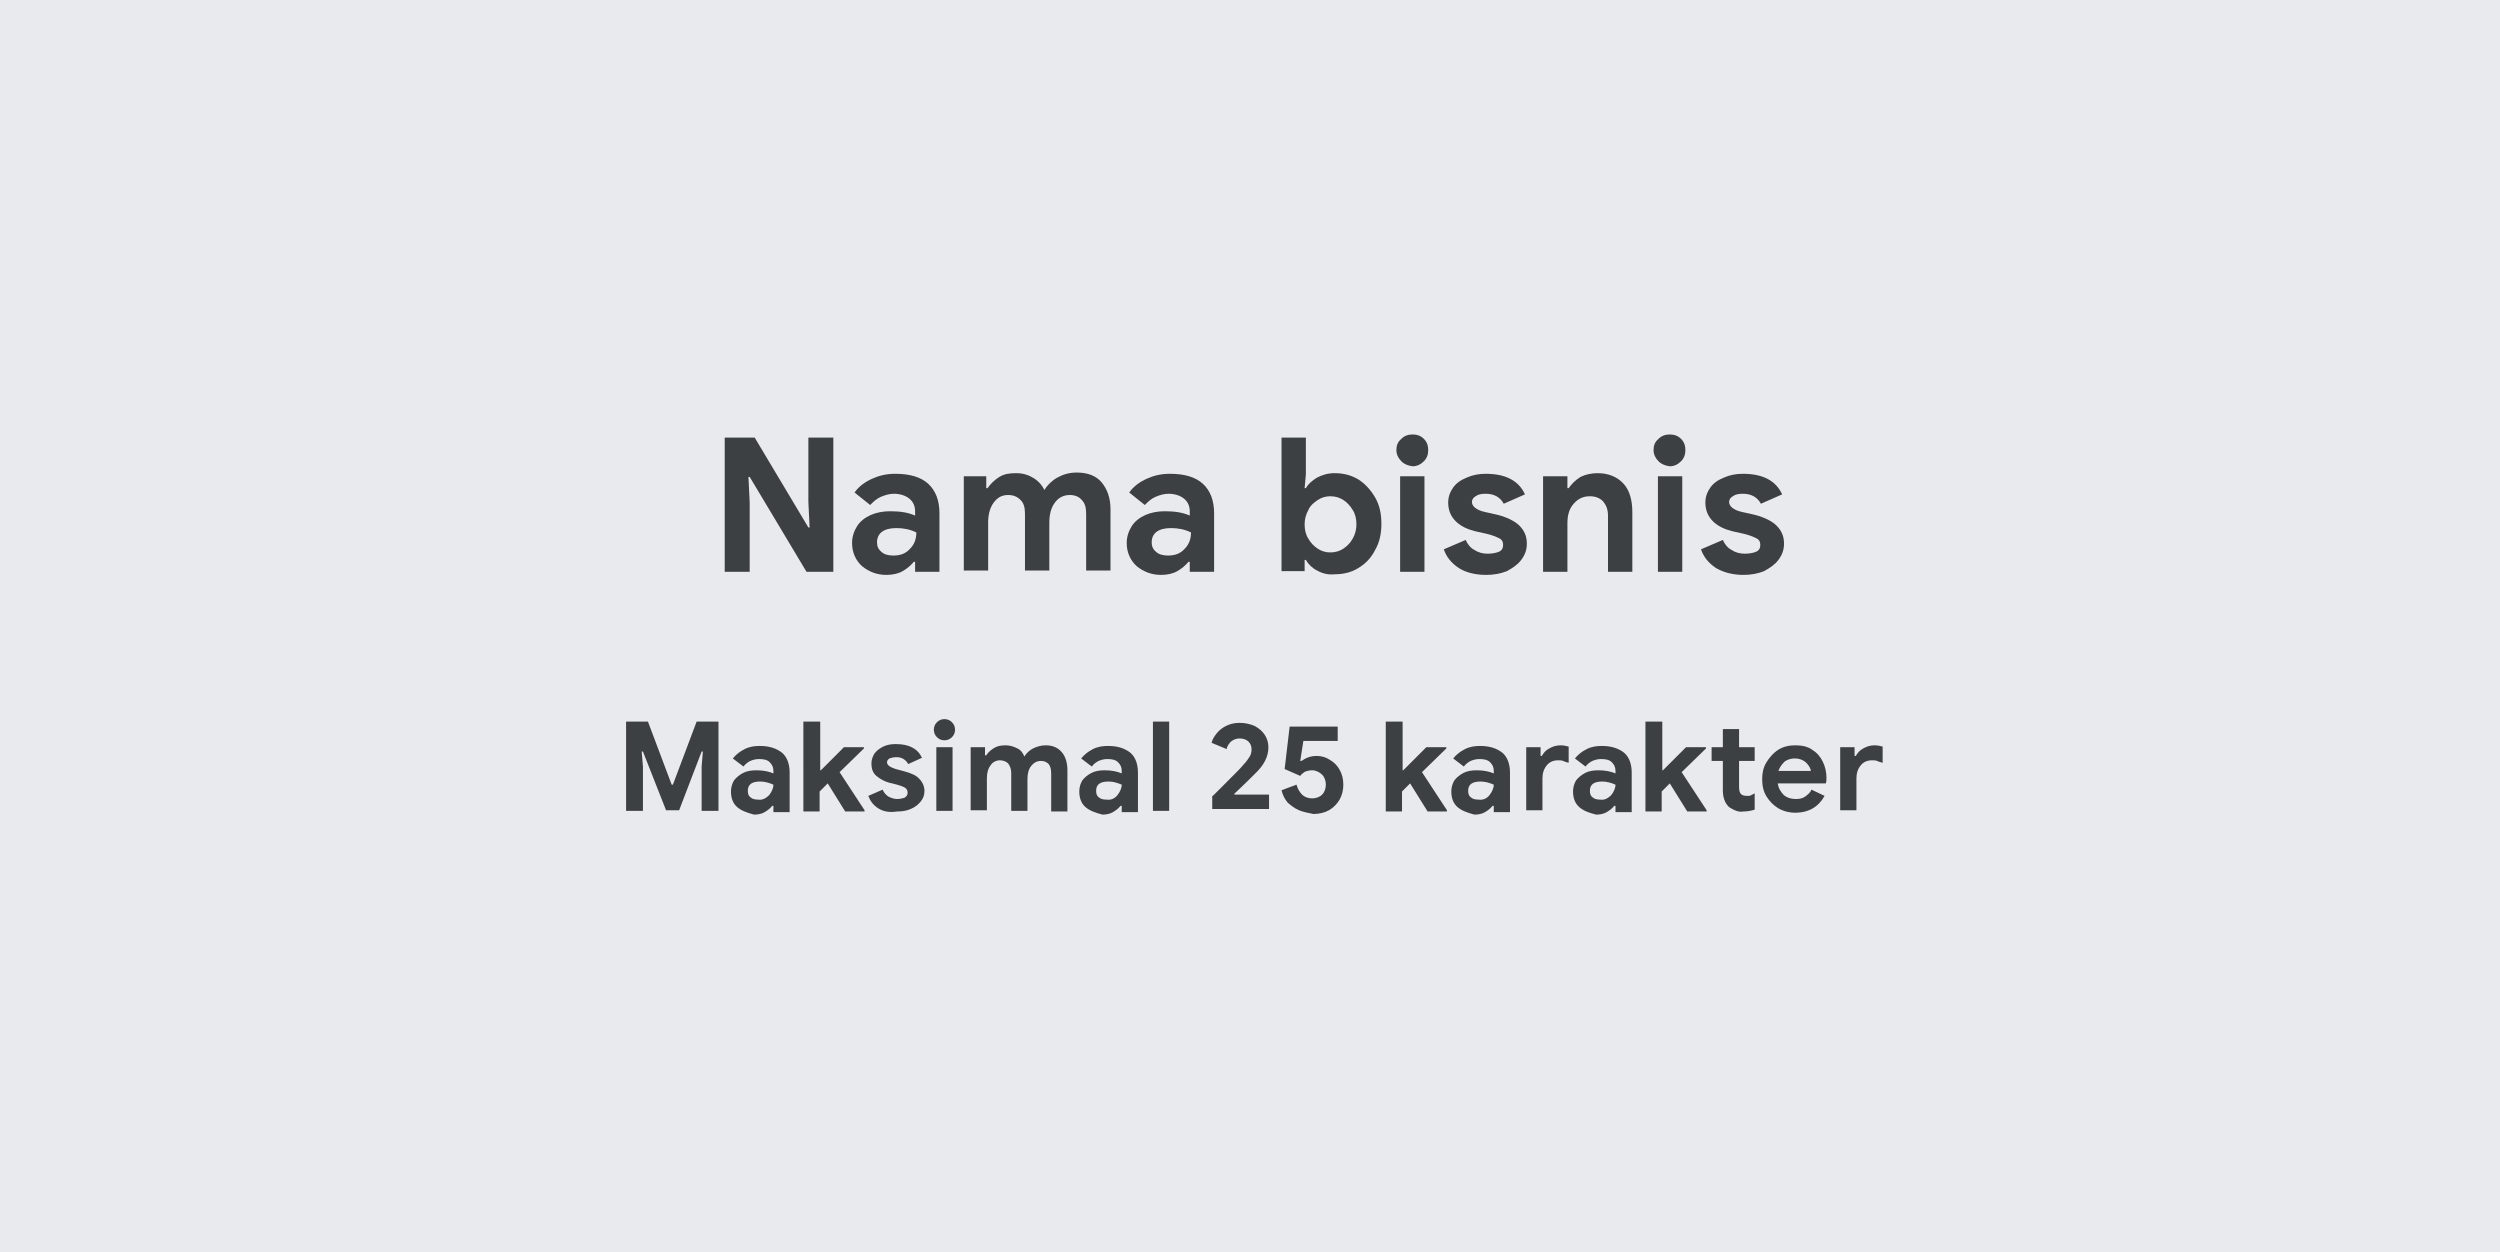 <?xml version="1.0" encoding="utf-8"?>
<!-- Generator: Adobe Illustrator 24.0.0, SVG Export Plug-In . SVG Version: 6.00 Build 0)  -->
<svg version="1.1" id="Layer_1" xmlns="http://www.w3.org/2000/svg" xmlns:xlink="http://www.w3.org/1999/xlink" x="0px" y="0px"
	 viewBox="0 0 400.5 200.6" style="enable-background:new 0 0 400.5 200.6;" xml:space="preserve">
<style type="text/css">
	.st0{fill:#E8EAED;stroke:#E8EAED;stroke-width:0.547;stroke-linecap:round;stroke-linejoin:round;stroke-miterlimit:10;}
	.st1{fill:#3D4043;}
</style>
<rect class="st0" width="400.5" height="200.6"/>
<g>
	<path class="st1" d="M116.2,70.1h4.7l8.6,14.4h0.2l-0.2-4.1V70.1h4v21.5h-4.3l-9.1-15.2h-0.2l0.2,4.1v11.1h-4V70.1z"/>
	<path class="st1" d="M138.1,90.7c-1-0.9-1.6-2.2-1.6-3.7c0-1,0.3-1.9,0.8-2.7s1.3-1.4,2.2-1.8c0.9-0.4,2-0.6,3.1-0.6
		c1.6,0,2.9,0.2,4,0.7v-0.7c0-0.8-0.3-1.5-0.9-2c-0.6-0.5-1.5-0.8-2.5-0.8c-0.7,0-1.4,0.2-2.1,0.5c-0.7,0.3-1.2,0.8-1.7,1.3l-2.5-2
		c0.7-1,1.7-1.7,2.8-2.2c1.1-0.5,2.3-0.8,3.7-0.8c2.3,0,4.1,0.5,5.3,1.6c1.2,1.1,1.8,2.7,1.8,4.7v9.4h-3.9v-1.6h-0.2
		c-0.5,0.6-1.1,1.1-1.8,1.5s-1.6,0.6-2.6,0.6C140.5,92.1,139.2,91.6,138.1,90.7z M145.8,87.9c0.7-0.7,1-1.6,1-2.6
		c-1-0.5-2.1-0.7-3.2-0.7c-2,0-3.1,0.8-3.1,2.3c0,0.6,0.2,1.1,0.7,1.5c0.4,0.4,1.1,0.6,1.9,0.6C144.2,89,145.1,88.7,145.8,87.9z"/>
	<path class="st1" d="M154.3,76.3h3.7v1.9h0.2c0.5-0.7,1.1-1.3,1.9-1.8s1.7-0.6,2.7-0.6c1.1,0,2,0.3,2.8,0.8
		c0.8,0.5,1.4,1.2,1.7,1.9c0.5-0.8,1.2-1.5,2.1-2c0.9-0.5,1.9-0.8,3.1-0.8c1.7,0,3.1,0.5,4,1.6s1.4,2.5,1.4,4.3v9.8h-3.9v-9.1
		c0-1-0.2-1.7-0.7-2.2c-0.4-0.5-1.1-0.8-1.9-0.8c-1,0-1.8,0.4-2.4,1.2c-0.6,0.8-0.9,1.9-0.9,3.2v7.7h-3.9v-9.1c0-1-0.2-1.7-0.7-2.2
		c-0.5-0.5-1.1-0.8-2-0.8c-1,0-1.7,0.4-2.3,1.2c-0.6,0.8-0.9,1.9-0.9,3.2v7.7h-3.9V76.3z"/>
	<path class="st1" d="M182.1,90.7c-1-0.9-1.6-2.2-1.6-3.7c0-1,0.3-1.9,0.8-2.7s1.3-1.4,2.2-1.8c0.9-0.4,2-0.6,3.1-0.6
		c1.6,0,2.9,0.2,4,0.7v-0.7c0-0.8-0.3-1.5-0.9-2c-0.6-0.5-1.5-0.8-2.5-0.8c-0.7,0-1.4,0.2-2.1,0.5c-0.7,0.3-1.2,0.8-1.7,1.3l-2.5-2
		c0.7-1,1.7-1.7,2.8-2.2c1.1-0.5,2.3-0.8,3.7-0.8c2.3,0,4.1,0.5,5.3,1.6c1.2,1.1,1.8,2.7,1.8,4.7v9.4h-3.9v-1.6h-0.2
		c-0.5,0.6-1.1,1.1-1.8,1.5s-1.6,0.6-2.6,0.6C184.5,92.1,183.2,91.6,182.1,90.7z M189.8,87.9c0.7-0.7,1-1.6,1-2.6
		c-1-0.5-2.1-0.7-3.2-0.7c-2,0-3.1,0.8-3.1,2.3c0,0.6,0.2,1.1,0.7,1.5c0.4,0.4,1.1,0.6,1.9,0.6C188.2,89,189.1,88.7,189.8,87.9z"/>
	<path class="st1" d="M211,91.4c-0.8-0.4-1.4-1-1.8-1.7H209v1.8h-3.7V70.1h3.9V76l-0.2,2.2h0.2c0.4-0.7,1-1.2,1.8-1.7
		c0.8-0.4,1.7-0.7,2.8-0.7c1.4,0,2.6,0.3,3.8,1c1.1,0.7,2,1.7,2.7,2.9s1,2.6,1,4.2c0,1.6-0.3,3-1,4.2c-0.6,1.2-1.5,2.2-2.7,2.9
		c-1.1,0.7-2.4,1-3.8,1C212.8,92.1,211.9,91.9,211,91.4z M215.2,87.9c0.6-0.4,1.1-0.9,1.5-1.6c0.4-0.7,0.6-1.5,0.6-2.3
		c0-0.9-0.2-1.7-0.6-2.3c-0.4-0.7-0.9-1.2-1.5-1.6c-0.6-0.4-1.3-0.6-2.1-0.6c-0.7,0-1.4,0.2-2,0.6c-0.6,0.4-1.2,0.9-1.5,1.6
		c-0.4,0.7-0.6,1.5-0.6,2.3c0,0.9,0.2,1.7,0.6,2.3c0.4,0.7,0.9,1.2,1.5,1.6c0.6,0.4,1.3,0.6,2,0.6C213.9,88.5,214.6,88.3,215.2,87.9
		z"/>
	<path class="st1" d="M224.5,73.9c-0.5-0.5-0.8-1.1-0.8-1.8c0-0.7,0.2-1.3,0.8-1.8c0.5-0.5,1.1-0.7,1.8-0.7c0.7,0,1.3,0.2,1.8,0.7
		c0.5,0.5,0.7,1.1,0.7,1.8c0,0.7-0.2,1.3-0.7,1.8c-0.5,0.5-1.1,0.8-1.8,0.8C225.6,74.6,225,74.4,224.5,73.9z M224.3,76.3h3.9v15.3
		h-3.9V76.3z"/>
	<path class="st1" d="M233.7,91c-1.2-0.8-2-1.8-2.4-3l3.5-1.5c0.3,0.7,0.8,1.3,1.4,1.6c0.6,0.4,1.3,0.6,2.1,0.6
		c0.7,0,1.3-0.1,1.8-0.3c0.5-0.2,0.7-0.6,0.7-1.1c0-0.5-0.2-0.9-0.7-1.1c-0.4-0.2-1.1-0.5-2-0.7l-1.8-0.4c-1.2-0.3-2.3-0.8-3.1-1.6
		c-0.8-0.8-1.2-1.8-1.2-3c0-0.9,0.3-1.7,0.8-2.4c0.5-0.7,1.2-1.2,2.2-1.6c0.9-0.4,1.9-0.6,3-0.6c3.2,0,5.3,1.1,6.3,3.3l-3.4,1.5
		c-0.6-1.1-1.6-1.6-2.9-1.6c-0.7,0-1.2,0.1-1.6,0.4c-0.4,0.2-0.6,0.6-0.6,0.9c0,0.7,0.7,1.3,2,1.6l2.2,0.5c1.5,0.4,2.7,1,3.4,1.7
		c0.8,0.8,1.2,1.7,1.2,2.9c0,1-0.3,1.8-0.9,2.6c-0.6,0.8-1.4,1.3-2.3,1.8c-1,0.4-2.1,0.6-3.3,0.6C236.3,92.1,234.8,91.7,233.7,91z"
		/>
	<path class="st1" d="M247.4,76.3h3.7v1.9h0.2c0.5-0.7,1.1-1.3,1.9-1.8c0.8-0.4,1.8-0.6,2.7-0.6c1.8,0,3.2,0.6,4.2,1.7
		s1.4,2.7,1.4,4.6v9.5h-3.9v-9c0-1-0.3-1.7-0.8-2.3c-0.5-0.5-1.2-0.8-2.1-0.8c-1.1,0-1.9,0.4-2.6,1.2c-0.7,0.8-1,1.8-1,3.1v7.8h-3.9
		V76.3z"/>
	<path class="st1" d="M265.7,73.9c-0.5-0.5-0.8-1.1-0.8-1.8c0-0.7,0.2-1.3,0.8-1.8c0.5-0.5,1.1-0.7,1.8-0.7c0.7,0,1.3,0.2,1.8,0.7
		c0.5,0.5,0.7,1.1,0.7,1.8c0,0.7-0.2,1.3-0.7,1.8c-0.5,0.5-1.1,0.8-1.8,0.8C266.8,74.6,266.2,74.4,265.7,73.9z M265.6,76.3h3.9v15.3
		h-3.9V76.3z"/>
	<path class="st1" d="M274.9,91c-1.2-0.8-2-1.8-2.4-3l3.5-1.5c0.3,0.7,0.8,1.3,1.4,1.6c0.6,0.4,1.3,0.6,2.1,0.6
		c0.7,0,1.3-0.1,1.8-0.3c0.5-0.2,0.7-0.6,0.7-1.1c0-0.5-0.2-0.9-0.7-1.1c-0.4-0.2-1.1-0.5-2-0.7l-1.8-0.4c-1.2-0.3-2.3-0.8-3.1-1.6
		c-0.8-0.8-1.2-1.8-1.2-3c0-0.9,0.3-1.7,0.8-2.4c0.5-0.7,1.2-1.2,2.2-1.6c0.9-0.4,1.9-0.6,3-0.6c3.2,0,5.3,1.1,6.3,3.3l-3.4,1.5
		c-0.6-1.1-1.6-1.6-2.9-1.6c-0.7,0-1.2,0.1-1.6,0.4c-0.4,0.2-0.6,0.6-0.6,0.9c0,0.7,0.7,1.3,2,1.6l2.2,0.5c1.5,0.4,2.7,1,3.4,1.7
		c0.8,0.8,1.2,1.7,1.2,2.9c0,1-0.3,1.8-0.9,2.6c-0.6,0.8-1.4,1.3-2.3,1.8c-1,0.4-2.1,0.6-3.3,0.6C277.6,92.1,276.1,91.7,274.9,91z"
		/>
</g>
<g>
	<path class="st1" d="M100.3,115.6h3.5l3.8,10.1h0.2l3.8-10.1h3.5v14.3h-2.7v-7.1l0.2-2.4h-0.2l-3.6,9.4h-2.1l-3.7-9.4h-0.2l0.2,2.4
		v7.1h-2.7V115.6z"/>
	<path class="st1" d="M118.1,129.3c-0.7-0.6-1-1.5-1-2.5c0-0.7,0.2-1.3,0.5-1.8c0.4-0.5,0.9-0.9,1.5-1.2c0.6-0.3,1.3-0.4,2.1-0.4
		c1.1,0,2,0.2,2.7,0.5v-0.4c0-0.6-0.2-1-0.6-1.4s-1-0.5-1.7-0.5c-0.5,0-0.9,0.1-1.4,0.3c-0.4,0.2-0.8,0.5-1.1,0.9l-1.7-1.3
		c0.5-0.6,1.1-1.1,1.9-1.5s1.6-0.5,2.4-0.5c1.6,0,2.7,0.4,3.6,1.1c0.8,0.7,1.2,1.8,1.2,3.2v6.3h-2.6v-1h-0.2c-0.3,0.4-0.7,0.7-1.2,1
		c-0.5,0.3-1.1,0.4-1.7,0.4C119.7,130.2,118.8,129.9,118.1,129.3z M123.2,127.4c0.4-0.5,0.7-1.1,0.7-1.7c-0.7-0.3-1.4-0.5-2.1-0.5
		c-1.4,0-2,0.5-2,1.5c0,0.4,0.1,0.8,0.4,1c0.3,0.3,0.7,0.4,1.3,0.4C122.1,128.2,122.7,127.9,123.2,127.4z"/>
	<path class="st1" d="M128.8,115.6h2.6v7.8h0.1l3.7-3.7h3.2v0.2l-3.9,3.8l4,6.1v0.2h-3.1l-2.8-4.5l-1.3,1.3v3.2h-2.6V115.6z"/>
	<path class="st1" d="M140.7,129.5c-0.8-0.5-1.3-1.2-1.6-2l2.3-1c0.2,0.5,0.5,0.8,0.9,1.1c0.4,0.2,0.9,0.4,1.4,0.4
		c0.5,0,0.9-0.1,1.2-0.2c0.3-0.2,0.5-0.4,0.5-0.8c0-0.3-0.1-0.6-0.4-0.8s-0.7-0.3-1.3-0.5l-1.2-0.3c-0.8-0.2-1.5-0.6-2.1-1.1
		s-0.8-1.2-0.8-2c0-0.6,0.2-1.1,0.5-1.6c0.4-0.5,0.8-0.8,1.4-1.1c0.6-0.3,1.3-0.4,2-0.4c2.1,0,3.5,0.7,4.2,2.2l-2.2,1
		c-0.4-0.7-1-1.1-1.9-1.1c-0.5,0-0.8,0.1-1.1,0.2c-0.3,0.2-0.4,0.4-0.4,0.6c0,0.5,0.5,0.8,1.4,1.1l1.5,0.4c1,0.3,1.8,0.6,2.3,1.2
		c0.5,0.5,0.8,1.2,0.8,1.9c0,0.7-0.2,1.2-0.6,1.7c-0.4,0.5-0.9,0.9-1.6,1.2c-0.7,0.3-1.4,0.4-2.2,0.4
		C142.5,130.2,141.5,130,140.7,129.5z"/>
	<path class="st1" d="M150.1,118.1c-0.3-0.3-0.5-0.7-0.5-1.2s0.2-0.9,0.5-1.2c0.3-0.3,0.7-0.5,1.2-0.5s0.9,0.2,1.2,0.5
		c0.3,0.3,0.5,0.7,0.5,1.2s-0.2,0.9-0.5,1.2c-0.3,0.3-0.7,0.5-1.2,0.5S150.4,118.4,150.1,118.1z M150,119.7h2.6v10.2H150V119.7z"/>
	<path class="st1" d="M155.3,119.7h2.5v1.3h0.2c0.3-0.5,0.8-0.9,1.3-1.2s1.1-0.4,1.8-0.4c0.7,0,1.3,0.2,1.9,0.5s0.9,0.8,1.1,1.3
		c0.3-0.5,0.8-1,1.4-1.3c0.6-0.3,1.3-0.5,2-0.5c1.2,0,2,0.4,2.6,1.1c0.6,0.7,0.9,1.7,0.9,2.9v6.6h-2.6v-6.1c0-0.6-0.1-1.1-0.4-1.5
		c-0.3-0.3-0.7-0.5-1.2-0.5c-0.7,0-1.2,0.3-1.6,0.8c-0.4,0.5-0.6,1.2-0.6,2.1v5.1h-2.6v-6.1c0-0.6-0.2-1.1-0.5-1.5
		c-0.3-0.3-0.8-0.5-1.3-0.5c-0.6,0-1.2,0.3-1.5,0.8c-0.4,0.5-0.6,1.2-0.6,2.1v5.1h-2.6V119.7z"/>
	<path class="st1" d="M173.9,129.3c-0.7-0.6-1-1.5-1-2.5c0-0.7,0.2-1.3,0.5-1.8c0.4-0.5,0.9-0.9,1.5-1.2c0.6-0.3,1.3-0.4,2.1-0.4
		c1.1,0,2,0.2,2.7,0.5v-0.4c0-0.6-0.2-1-0.6-1.4s-1-0.5-1.7-0.5c-0.5,0-0.9,0.1-1.4,0.3c-0.4,0.2-0.8,0.5-1.1,0.9l-1.7-1.3
		c0.5-0.6,1.1-1.1,1.9-1.5s1.6-0.5,2.4-0.5c1.6,0,2.7,0.4,3.6,1.1c0.8,0.7,1.2,1.8,1.2,3.2v6.3h-2.6v-1h-0.2c-0.3,0.4-0.7,0.7-1.2,1
		c-0.5,0.3-1.1,0.4-1.7,0.4C175.5,130.2,174.6,129.9,173.9,129.3z M179,127.4c0.4-0.5,0.7-1.1,0.7-1.7c-0.7-0.3-1.4-0.5-2.1-0.5
		c-1.4,0-2,0.5-2,1.5c0,0.4,0.1,0.8,0.4,1c0.3,0.3,0.7,0.4,1.3,0.4C178,128.2,178.6,127.9,179,127.4z"/>
	<path class="st1" d="M184.7,115.6h2.6v14.3h-2.6V115.6z"/>
	<path class="st1" d="M194.3,127.5c0.4-0.4,1.3-1.3,2.5-2.5c1.3-1.3,2.1-2.1,2.4-2.5c0.5-0.5,0.8-1,1-1.3c0.2-0.3,0.3-0.7,0.3-1.2
		c0-0.5-0.2-0.9-0.5-1.2c-0.3-0.3-0.8-0.5-1.4-0.5c-0.6,0-1,0.2-1.4,0.5c-0.3,0.3-0.6,0.7-0.7,1.2l-2.4-1c0.1-0.5,0.4-1,0.8-1.5
		c0.4-0.5,0.9-0.9,1.5-1.2c0.6-0.3,1.3-0.5,2.2-0.5c0.9,0,1.7,0.2,2.4,0.5c0.7,0.4,1.2,0.8,1.6,1.4c0.4,0.6,0.6,1.3,0.6,2
		c0,1.5-0.7,2.9-2.2,4.3c-0.6,0.6-1.7,1.7-3.3,3.2l0.1,0.1h5.5v2.3h-9.1V127.5z"/>
	<path class="st1" d="M208.1,129.8c-0.7-0.3-1.2-0.7-1.8-1.2c-0.5-0.6-0.8-1.2-1-2l2.4-0.9c0.2,0.7,0.5,1.2,0.9,1.6
		c0.4,0.4,1,0.6,1.6,0.6c0.6,0,1.2-0.2,1.6-0.6s0.6-1,0.6-1.6c0-0.6-0.2-1.2-0.6-1.6s-1-0.7-1.6-0.7c-0.4,0-0.8,0.1-1.1,0.2
		c-0.3,0.2-0.6,0.4-0.8,0.7l-2.5-1.1l0.8-6.8h7.7v2.3h-5.5l-0.5,3.2l0.2,0c0.7-0.5,1.5-0.8,2.4-0.8c0.8,0,1.5,0.2,2.1,0.6
		c0.7,0.4,1.2,0.9,1.6,1.6s0.6,1.5,0.6,2.4c0,0.9-0.2,1.7-0.6,2.4c-0.4,0.7-1,1.3-1.7,1.7c-0.7,0.4-1.6,0.6-2.5,0.6
		C209.5,130.2,208.8,130.1,208.1,129.8z"/>
	<path class="st1" d="M222.1,115.6h2.6v7.8h0.1l3.7-3.7h3.2v0.2l-3.9,3.8l4,6.1v0.2h-3.1l-2.8-4.5l-1.3,1.3v3.2h-2.6V115.6z"/>
	<path class="st1" d="M233.5,129.3c-0.7-0.6-1-1.5-1-2.5c0-0.7,0.2-1.3,0.5-1.8c0.4-0.5,0.9-0.9,1.5-1.2c0.6-0.3,1.3-0.4,2.1-0.4
		c1.1,0,2,0.2,2.7,0.5v-0.4c0-0.6-0.2-1-0.6-1.4s-1-0.5-1.7-0.5c-0.5,0-0.9,0.1-1.4,0.3c-0.4,0.2-0.8,0.5-1.1,0.9l-1.7-1.3
		c0.5-0.6,1.1-1.1,1.9-1.5s1.6-0.5,2.4-0.5c1.6,0,2.7,0.4,3.6,1.1c0.8,0.7,1.2,1.8,1.2,3.2v6.3h-2.6v-1h-0.2c-0.3,0.4-0.7,0.7-1.2,1
		c-0.5,0.3-1.1,0.4-1.7,0.4C235.1,130.2,234.2,129.9,233.5,129.3z M238.6,127.4c0.4-0.5,0.7-1.1,0.7-1.7c-0.7-0.3-1.4-0.5-2.1-0.5
		c-1.4,0-2,0.5-2,1.5c0,0.4,0.1,0.8,0.4,1c0.3,0.3,0.7,0.4,1.3,0.4C237.6,128.2,238.2,127.9,238.6,127.4z"/>
	<path class="st1" d="M244.3,119.7h2.5v1.4h0.2c0.3-0.5,0.6-0.9,1.2-1.2c0.5-0.3,1.1-0.5,1.8-0.5c0.5,0,0.9,0.1,1.3,0.2v2.6
		c-0.4-0.1-0.7-0.2-0.9-0.3c-0.2-0.1-0.5-0.1-0.8-0.1c-0.8,0-1.4,0.3-1.8,0.8c-0.5,0.6-0.7,1.3-0.7,2.1v5.1h-2.6V119.7z"/>
	<path class="st1" d="M253,129.3c-0.7-0.6-1-1.5-1-2.5c0-0.7,0.2-1.3,0.5-1.8c0.4-0.5,0.9-0.9,1.5-1.2c0.6-0.3,1.3-0.4,2.1-0.4
		c1.1,0,2,0.2,2.7,0.5v-0.4c0-0.6-0.2-1-0.6-1.4s-1-0.5-1.7-0.5c-0.5,0-0.9,0.1-1.4,0.3c-0.4,0.2-0.8,0.5-1.1,0.9l-1.7-1.3
		c0.5-0.6,1.1-1.1,1.9-1.5s1.6-0.5,2.4-0.5c1.6,0,2.7,0.4,3.6,1.1c0.8,0.7,1.2,1.8,1.2,3.2v6.3h-2.6v-1h-0.2c-0.3,0.4-0.7,0.7-1.2,1
		c-0.5,0.3-1.1,0.4-1.7,0.4C254.5,130.2,253.7,129.9,253,129.3z M258.1,127.4c0.4-0.5,0.7-1.1,0.7-1.7c-0.7-0.3-1.4-0.5-2.1-0.5
		c-1.4,0-2,0.5-2,1.5c0,0.4,0.1,0.8,0.4,1c0.3,0.3,0.7,0.4,1.3,0.4C257,128.2,257.6,127.9,258.1,127.4z"/>
	<path class="st1" d="M263.7,115.6h2.6v7.8h0.1l3.7-3.7h3.2v0.2l-3.9,3.8l4,6.1v0.2h-3.1l-2.8-4.5l-1.3,1.3v3.2h-2.6V115.6z"/>
	<path class="st1" d="M277.9,129.8c-0.4-0.2-0.8-0.4-1-0.6c-0.6-0.6-0.9-1.5-0.9-2.6v-4.7h-1.8v-2.2h1.8v-2.9h2.6v2.9h2.5v2.2h-2.5
		v4.2c0,0.5,0.1,0.9,0.3,1.1c0.2,0.2,0.5,0.3,1,0.3c0.3,0,0.5,0,0.6-0.1c0.2-0.1,0.4-0.2,0.6-0.3v2.6c-0.6,0.2-1.2,0.3-1.8,0.3
		C278.8,130.1,278.4,130,277.9,129.8z"/>
	<path class="st1" d="M284.9,129.5c-0.8-0.5-1.4-1.1-1.9-1.9c-0.5-0.8-0.7-1.7-0.7-2.8c0-1,0.2-1.9,0.7-2.7s1.1-1.5,1.9-2
		c0.8-0.5,1.7-0.7,2.7-0.7c1.1,0,2,0.2,2.7,0.7c0.8,0.5,1.3,1.1,1.7,1.9c0.4,0.8,0.6,1.7,0.6,2.6c0,0.3,0,0.6-0.1,0.9h-7.7
		c0.1,0.8,0.5,1.4,1,1.9c0.5,0.4,1.1,0.6,1.9,0.6c0.6,0,1.1-0.1,1.5-0.4c0.4-0.3,0.8-0.6,1-1.1l2.1,1c-1,1.8-2.6,2.7-4.7,2.7
		C286.7,130.2,285.8,130,284.9,129.5z M290.1,123.6c0-0.3-0.1-0.6-0.4-1s-0.5-0.6-0.9-0.8c-0.4-0.2-0.8-0.3-1.3-0.3
		c-0.6,0-1.2,0.2-1.6,0.5c-0.4,0.4-0.8,0.9-1,1.5H290.1z"/>
	<path class="st1" d="M294.6,119.7h2.5v1.4h0.2c0.3-0.5,0.6-0.9,1.2-1.2c0.5-0.3,1.1-0.5,1.8-0.5c0.5,0,0.9,0.1,1.3,0.2v2.6
		c-0.4-0.1-0.7-0.2-0.9-0.3c-0.2-0.1-0.5-0.1-0.8-0.1c-0.8,0-1.4,0.3-1.8,0.8c-0.5,0.6-0.7,1.3-0.7,2.1v5.1h-2.6V119.7z"/>
</g>
</svg>
